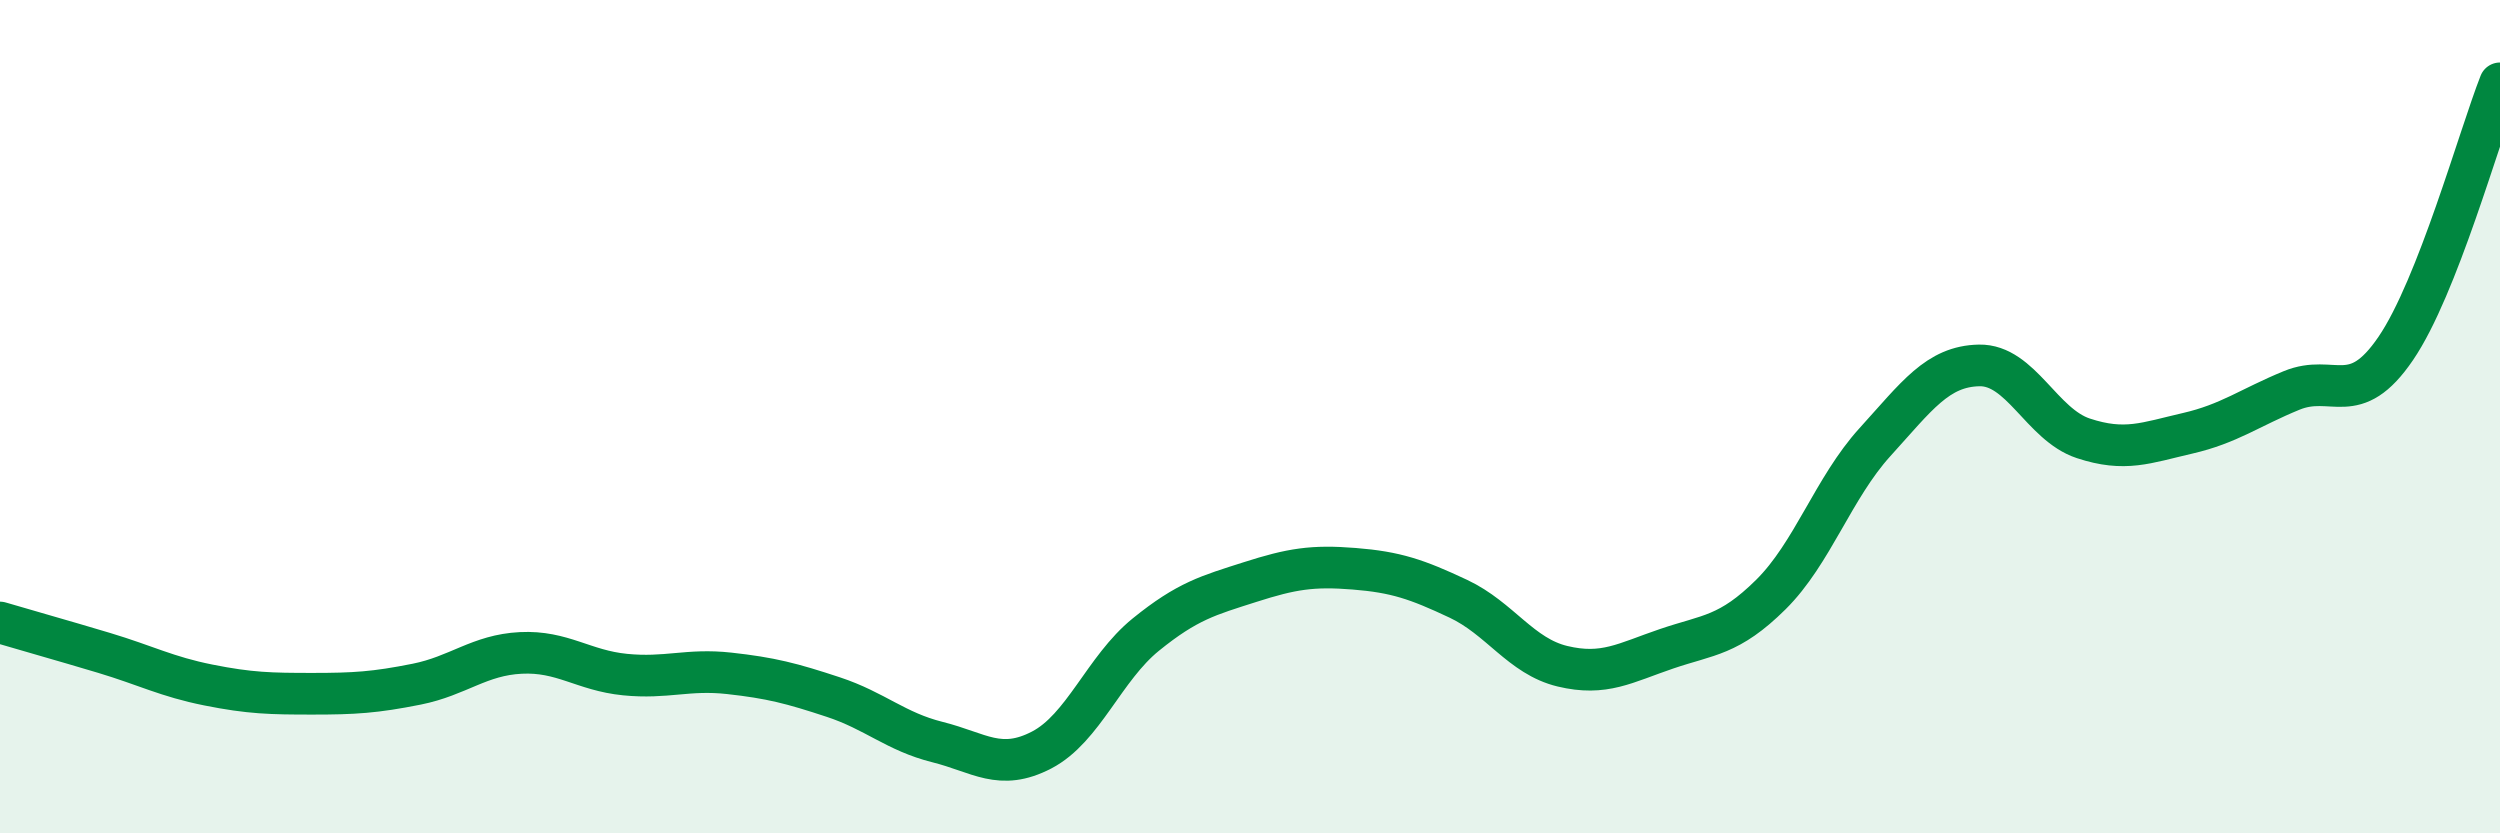 
    <svg width="60" height="20" viewBox="0 0 60 20" xmlns="http://www.w3.org/2000/svg">
      <path
        d="M 0,14.94 C 0.5,15.09 1.5,15.37 2.5,15.67 C 3.5,15.97 4,16.24 5,16.44 C 6,16.64 6.5,16.65 7.5,16.65 C 8.5,16.65 9,16.62 10,16.42 C 11,16.22 11.5,15.72 12.5,15.67 C 13.5,15.62 14,16.09 15,16.19 C 16,16.29 16.5,16.05 17.5,16.16 C 18.5,16.27 19,16.4 20,16.73 C 21,17.06 21.5,17.56 22.5,17.81 C 23.5,18.06 24,18.52 25,18 C 26,17.48 26.5,16.04 27.5,15.23 C 28.5,14.42 29,14.29 30,13.97 C 31,13.65 31.5,13.57 32.5,13.65 C 33.5,13.73 34,13.9 35,14.37 C 36,14.84 36.5,15.75 37.5,15.99 C 38.5,16.23 39,15.91 40,15.57 C 41,15.23 41.5,15.26 42.5,14.27 C 43.5,13.28 44,11.71 45,10.61 C 46,9.51 46.5,8.79 47.5,8.77 C 48.5,8.75 49,10.19 50,10.52 C 51,10.85 51.5,10.63 52.5,10.4 C 53.5,10.17 54,9.78 55,9.37 C 56,8.96 56.5,9.83 57.5,8.36 C 58.5,6.89 59.5,3.27 60,2L60 20L0 20Z"
        fill="#008740"
        opacity="0.1"
        stroke-linecap="round"
        stroke-linejoin="round"
      />
      <path
        d="M 0,14.94 C 0.5,15.09 1.5,15.37 2.5,15.67 C 3.5,15.97 4,16.24 5,16.44 C 6,16.64 6.5,16.65 7.5,16.65 C 8.5,16.65 9,16.62 10,16.42 C 11,16.22 11.5,15.72 12.5,15.67 C 13.5,15.62 14,16.09 15,16.19 C 16,16.29 16.5,16.05 17.5,16.16 C 18.5,16.27 19,16.4 20,16.73 C 21,17.06 21.5,17.56 22.5,17.81 C 23.5,18.06 24,18.52 25,18 C 26,17.48 26.5,16.04 27.5,15.23 C 28.5,14.42 29,14.29 30,13.97 C 31,13.65 31.5,13.57 32.5,13.65 C 33.5,13.73 34,13.9 35,14.37 C 36,14.84 36.5,15.75 37.5,15.99 C 38.5,16.23 39,15.91 40,15.57 C 41,15.23 41.5,15.26 42.5,14.27 C 43.5,13.28 44,11.71 45,10.61 C 46,9.51 46.5,8.79 47.5,8.77 C 48.5,8.75 49,10.19 50,10.52 C 51,10.85 51.5,10.63 52.5,10.4 C 53.5,10.17 54,9.78 55,9.37 C 56,8.96 56.5,9.83 57.5,8.36 C 58.5,6.89 59.5,3.27 60,2"
        stroke="#008740"
        stroke-width="1"
        fill="none"
        stroke-linecap="round"
        stroke-linejoin="round"
      />
    </svg>
  